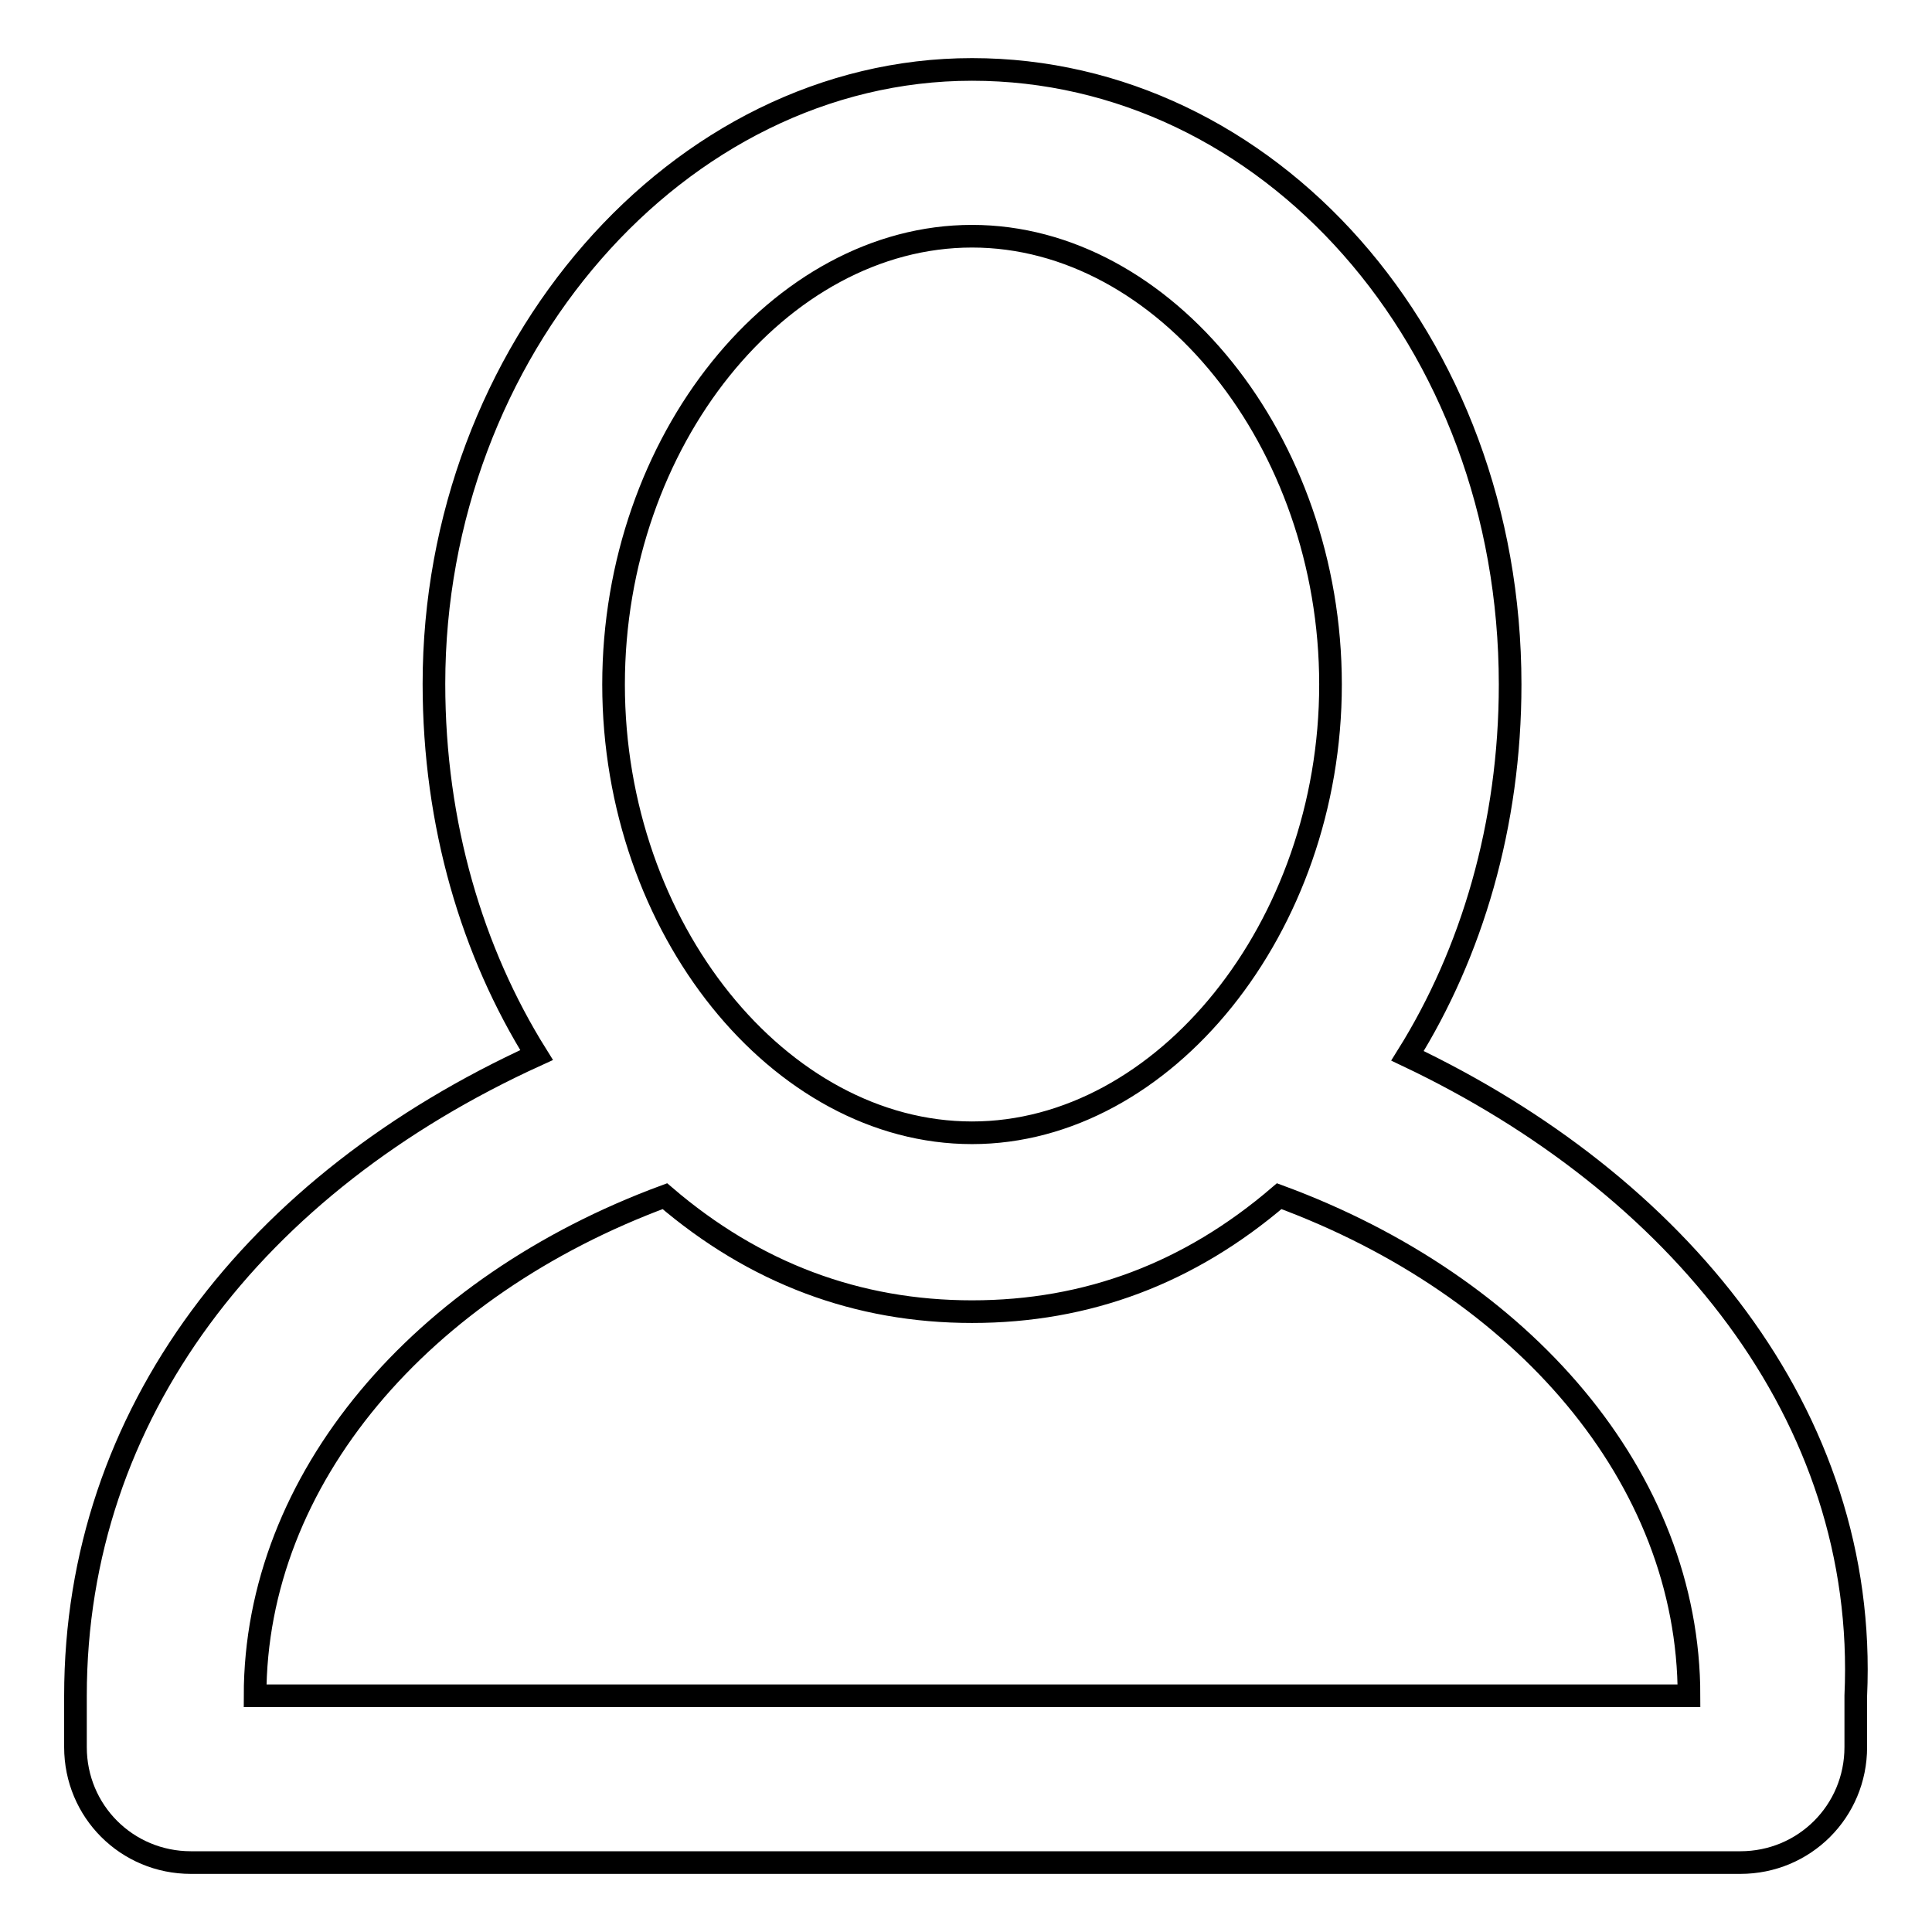 <?xml version="1.0" encoding="utf-8"?>
<!-- Svg Vector Icons : http://www.onlinewebfonts.com/icon -->
<!DOCTYPE svg PUBLIC "-//W3C//DTD SVG 1.1//EN" "http://www.w3.org/Graphics/SVG/1.1/DTD/svg11.dtd">
<svg version="1.1" xmlns="http://www.w3.org/2000/svg" xmlns:xlink="http://www.w3.org/1999/xlink" x="0px" y="0px" viewBox="0 0 256 256" enable-background="new 0 0 256 256" xml:space="preserve">
<g><g><path stroke-width="3" fill-opacity="0" stroke="#000000"  d="M186.5,139.9c8.5-13.6,13.6-30.6,13.6-49.2c0-45.8-32.2-81.5-71.3-81.5c-39,0-71.3,37.3-71.3,81.4c0,18.7,5.1,35.6,13.6,49.2c-37.3,17-61.1,47.5-61.1,84.9v6.8c0,8.5,6.8,15.3,15.3,15.3h205.3c8.5,0,15.3-6.8,15.3-15.3v-6.8C247.6,187.4,222.1,156.8,186.5,139.9z M128.8,31.3c25.5,0,47.5,27.2,47.5,59.4c0,32.2-22.1,59.4-47.5,59.4c-25.5,0-47.5-27.1-47.5-59.4C81.3,58.4,103.3,31.3,128.8,31.3z M33.8,224.7c0-28.8,22.1-54.3,54.3-66.2c11.9,10.2,25.5,15.3,40.7,15.3c15.3,0,28.8-5.1,40.7-15.3c32.3,11.9,54.3,37.3,54.3,66.2H33.8z"/></g></g>
</svg>